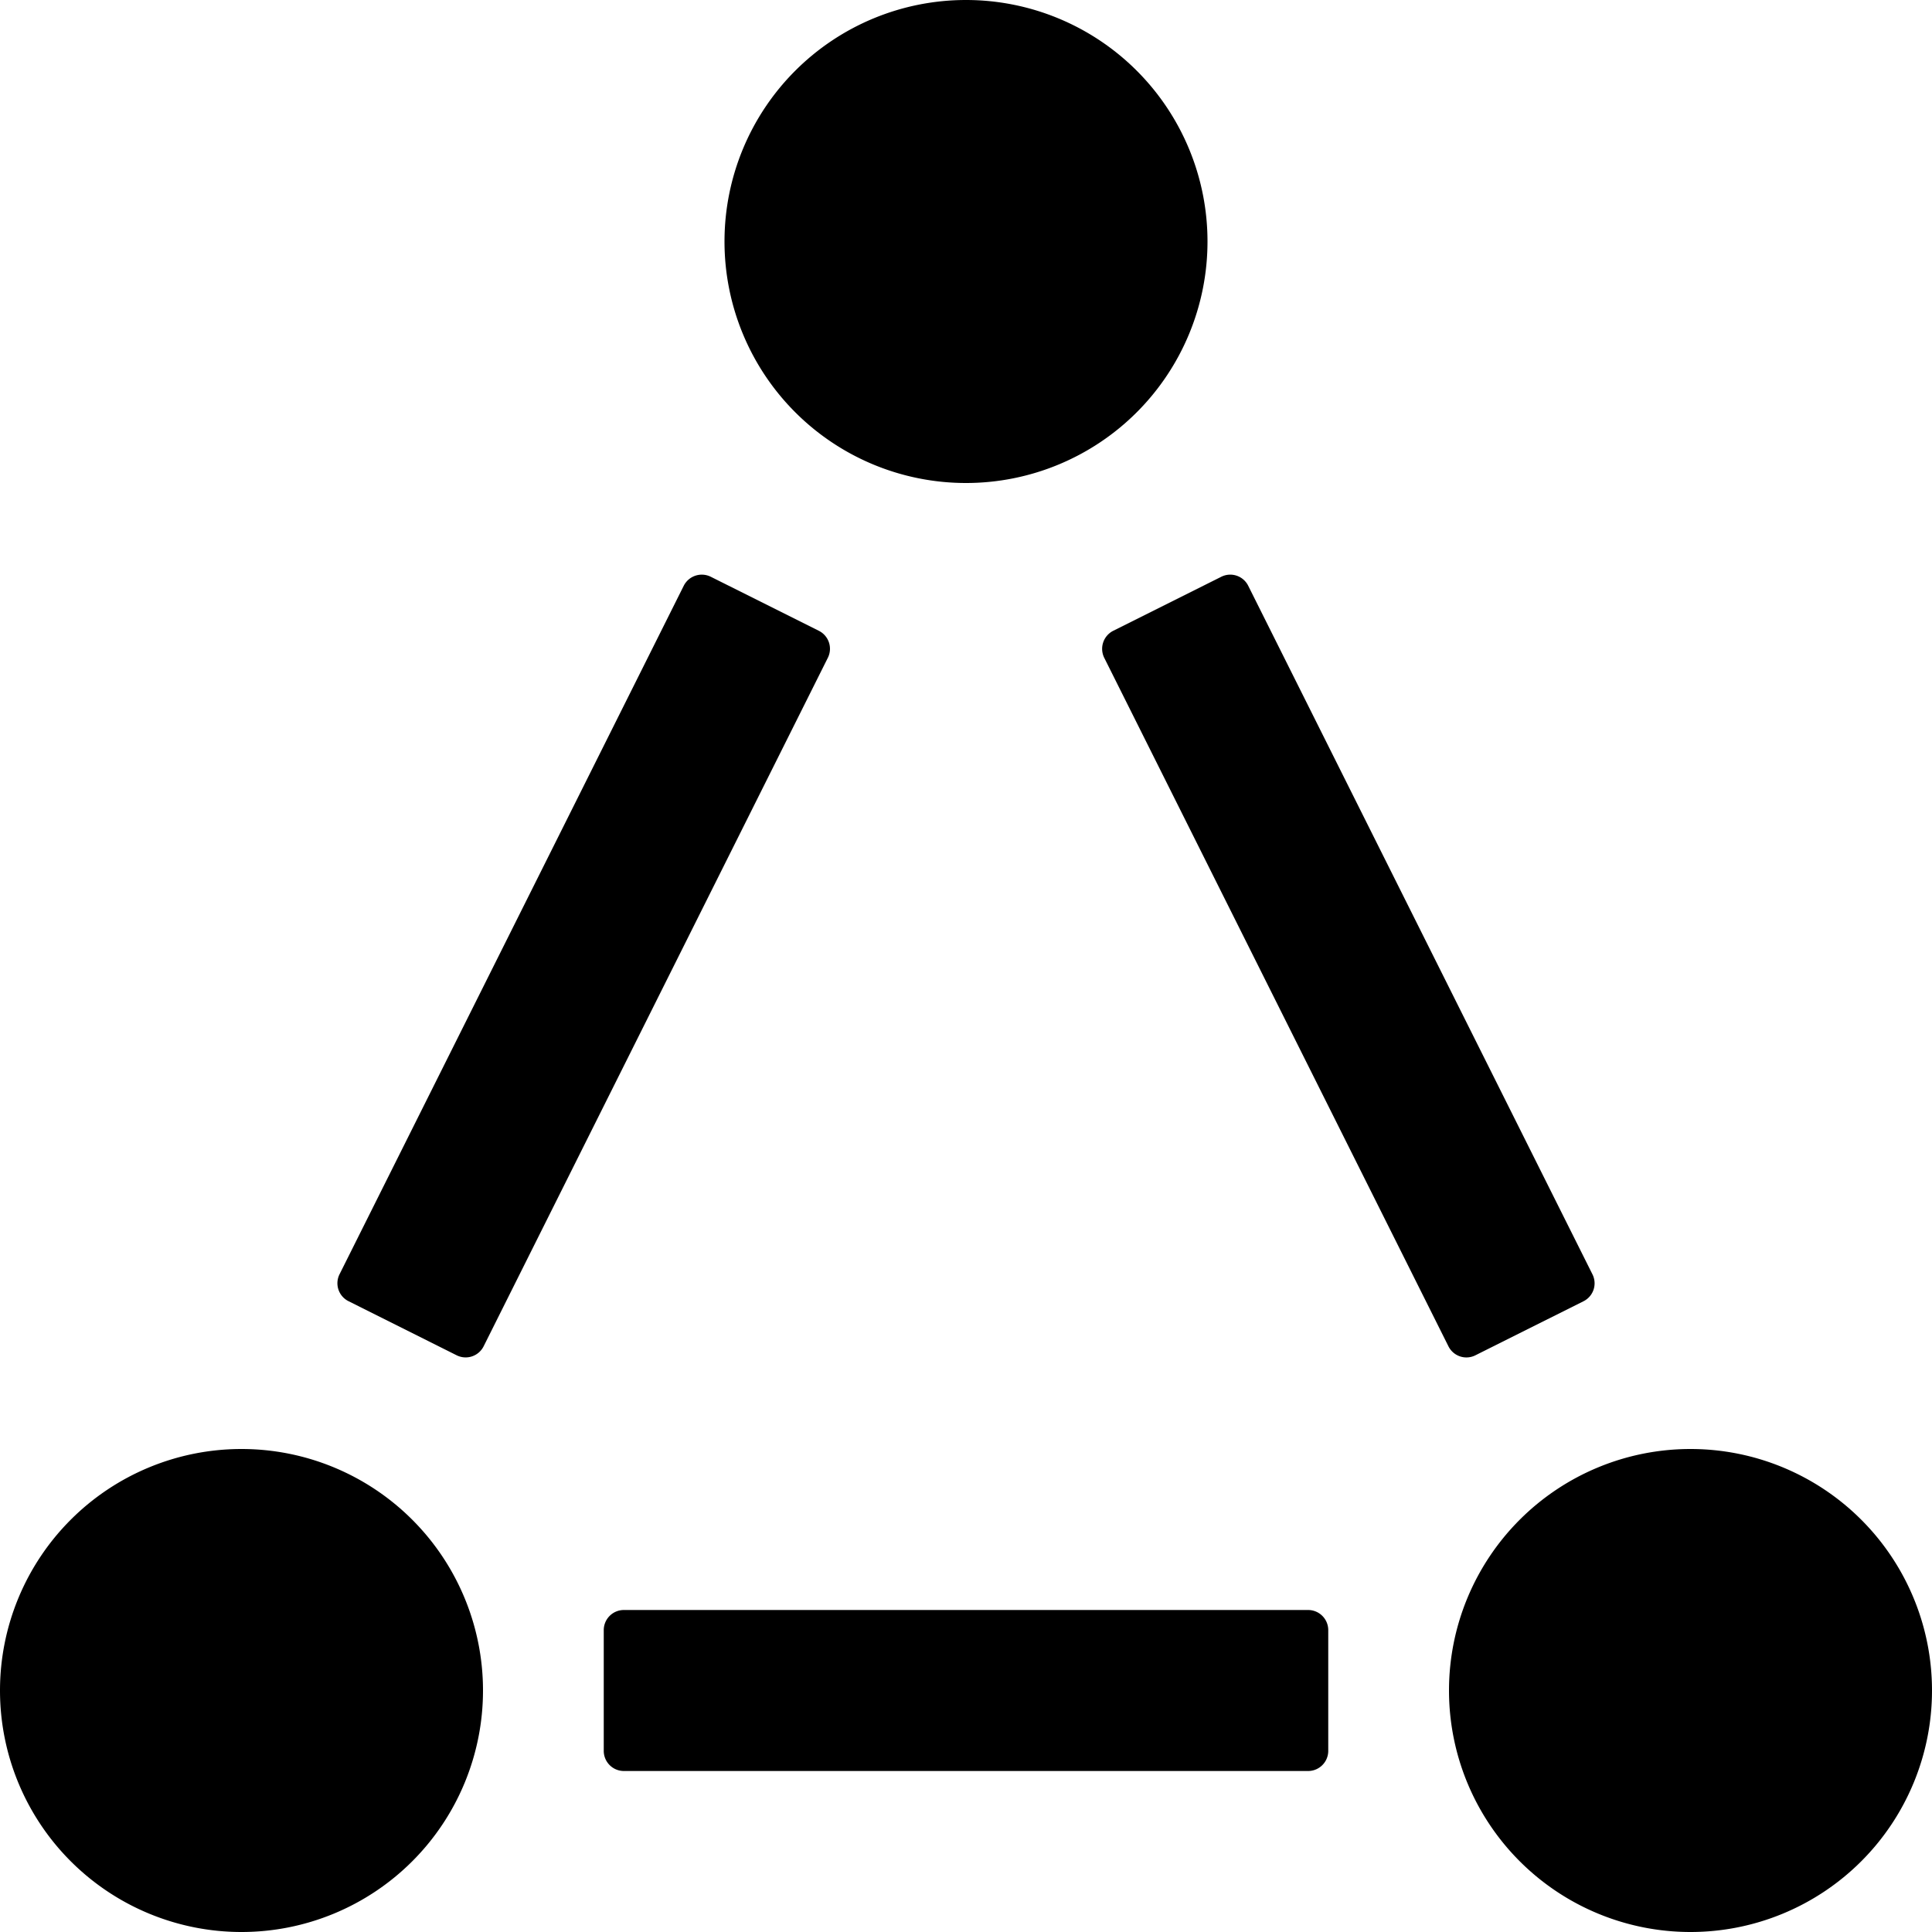 <svg
    id="streamline-icon-vectors-anchor-triangle_24x24"
    data-name="streamline-icon-vectors-anchor-triangle@24x24"
    xmlns="http://www.w3.org/2000/svg"
    width="24"
    height="24"
    viewBox="0 0 24 24"
  >
    <path
      id="Path_22"
      d="M12,0A3,3,0,1,1,9,3,3,3,0,0,1,12,0ZM3,18a3,3,0,1,1-3,3A3,3,0,0,1,3,18Zm18,0a3,3,0,1,1-3,3A3,3,0,0,1,21,18ZM4.218,15.829,8.494,7.276a.251.251,0,0,1,.336-.111l1.342.671a.25.25,0,0,1,.112.335L6.008,16.724a.25.25,0,0,1-.335.112L4.33,16.164A.249.249,0,0,1,4.218,15.829Zm9.611-7.993,1.342-.671a.249.249,0,0,1,.335.112l4.276,8.553a.249.249,0,0,1-.112.335l-1.342.671a.249.249,0,0,1-.335-.112L13.717,8.171A.251.251,0,0,1,13.829,7.836ZM7.75,20h8.5a.25.25,0,0,1,.25.25v1.5a.25.25,0,0,1-.25.25H7.75a.25.25,0,0,1-.25-.25v-1.5A.25.25,0,0,1,7.75,20Z"
      fill="currentColor"
    />
</svg>